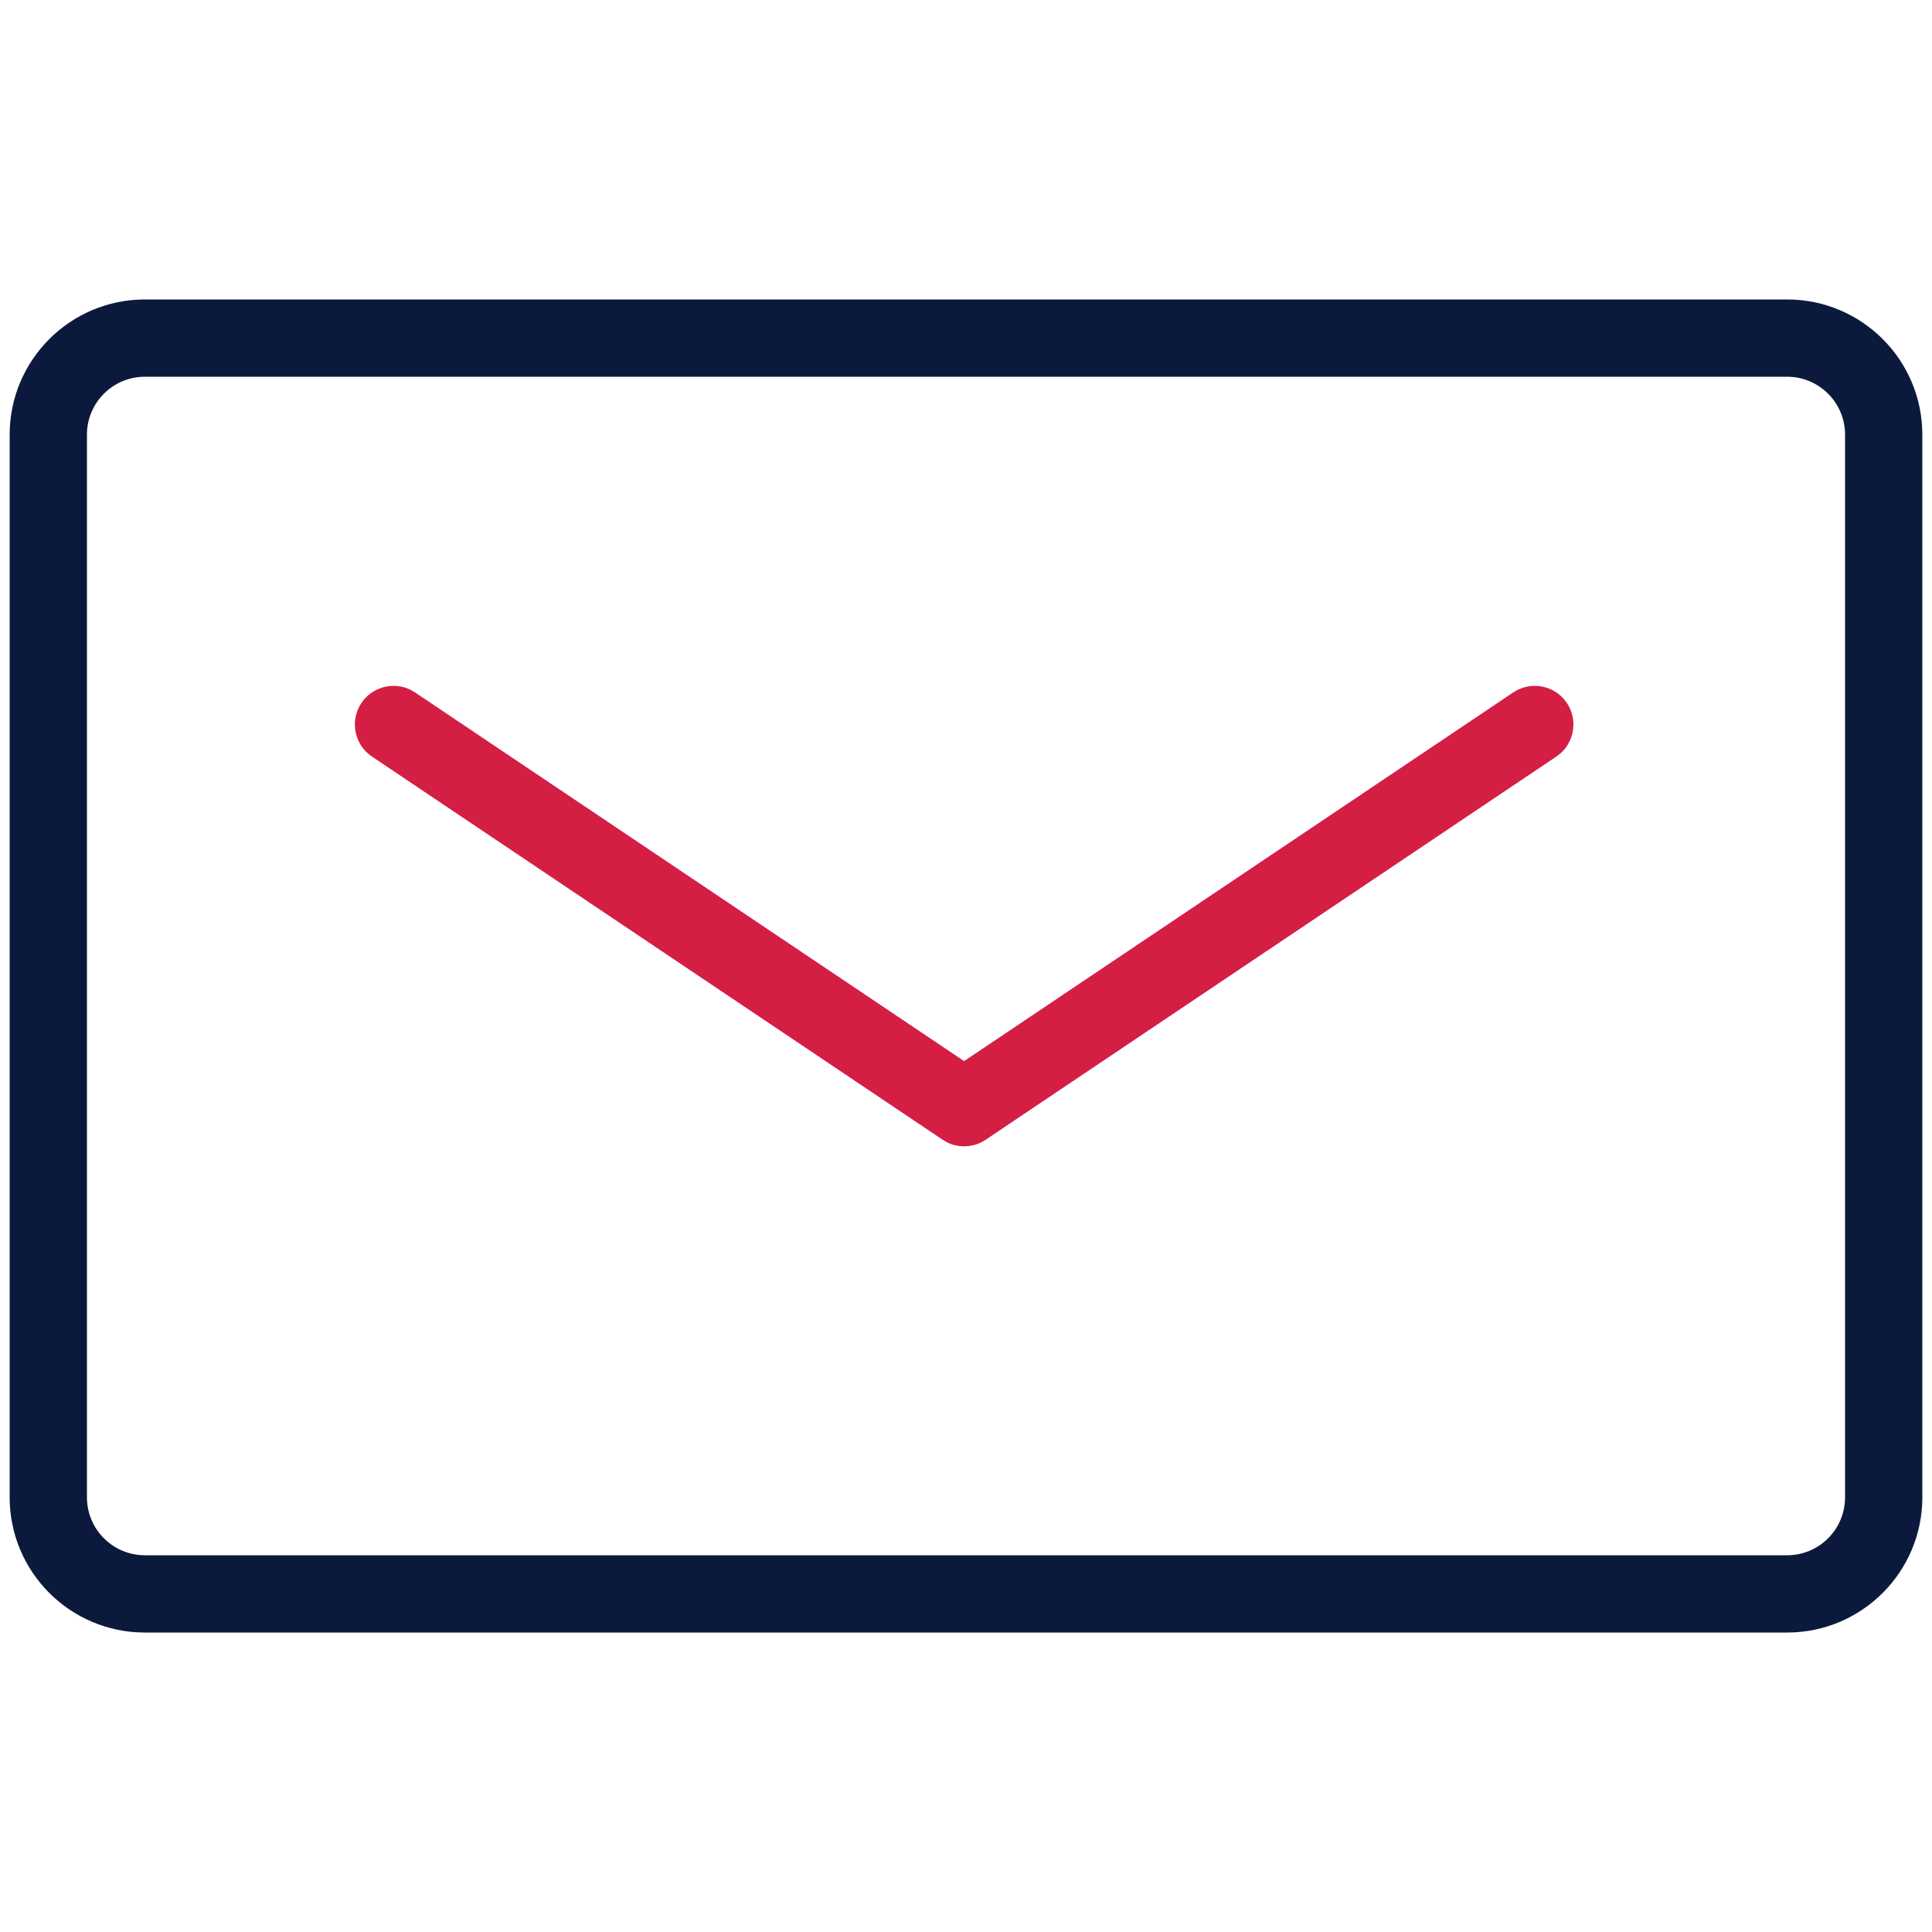 <?xml version="1.0" encoding="UTF-8"?>
<svg width="40px" height="40px" viewBox="0 0 40 40" version="1.1" xmlns="http://www.w3.org/2000/svg" xmlns:xlink="http://www.w3.org/1999/xlink">
    <!-- Generator: Sketch 63 (92445) - https://sketch.com -->
    <title>2.icon/0.other/E-mail</title>
    <desc>Created with Sketch.</desc>
    <g id="2.icon/0.other/E-mail" stroke="none" stroke-width="1" fill="none" fill-rule="evenodd">
        <rect id="Rectangle" fill="#000000" fill-rule="nonzero" opacity="0" x="0" y="0" width="40" height="40"></rect>
        <path d="M37,6.2 L3,6.2 C1.454,6.2 0.2,7.454 0.2,9 L0.2,31 C0.2,32.546 1.454,33.8 3,33.8 L37,33.8 C38.546,33.8 39.8,32.546 39.8,31 L39.8,9 C39.8,7.454 38.546,6.2 37,6.2 Z M3,7.8 L37,7.8 C37.663,7.8 38.2,8.337 38.2,9 L38.2,31 C38.2,31.663 37.663,32.2 37,32.2 L3,32.2 C2.337,32.2 1.8,31.663 1.8,31 L1.8,9 C1.8,8.337 2.337,7.8 3,7.8 Z" id="Path" fill="#0B1A3C" fill-rule="nonzero"></path>
        <path d="M7.483,14.554 C7.709,14.218 8.145,14.108 8.499,14.281 L8.593,14.336 L19.961,21.969 L31.33,14.336 C31.666,14.11 32.112,14.173 32.374,14.468 L32.44,14.554 C32.666,14.89 32.603,15.336 32.308,15.598 L32.222,15.664 L20.407,23.597 C20.171,23.756 19.872,23.775 19.62,23.657 L19.516,23.597 L7.701,15.664 C7.334,15.418 7.237,14.921 7.483,14.554 Z" id="Path-16" fill="#D41E44" fill-rule="nonzero"></path>
    </g>
</svg>